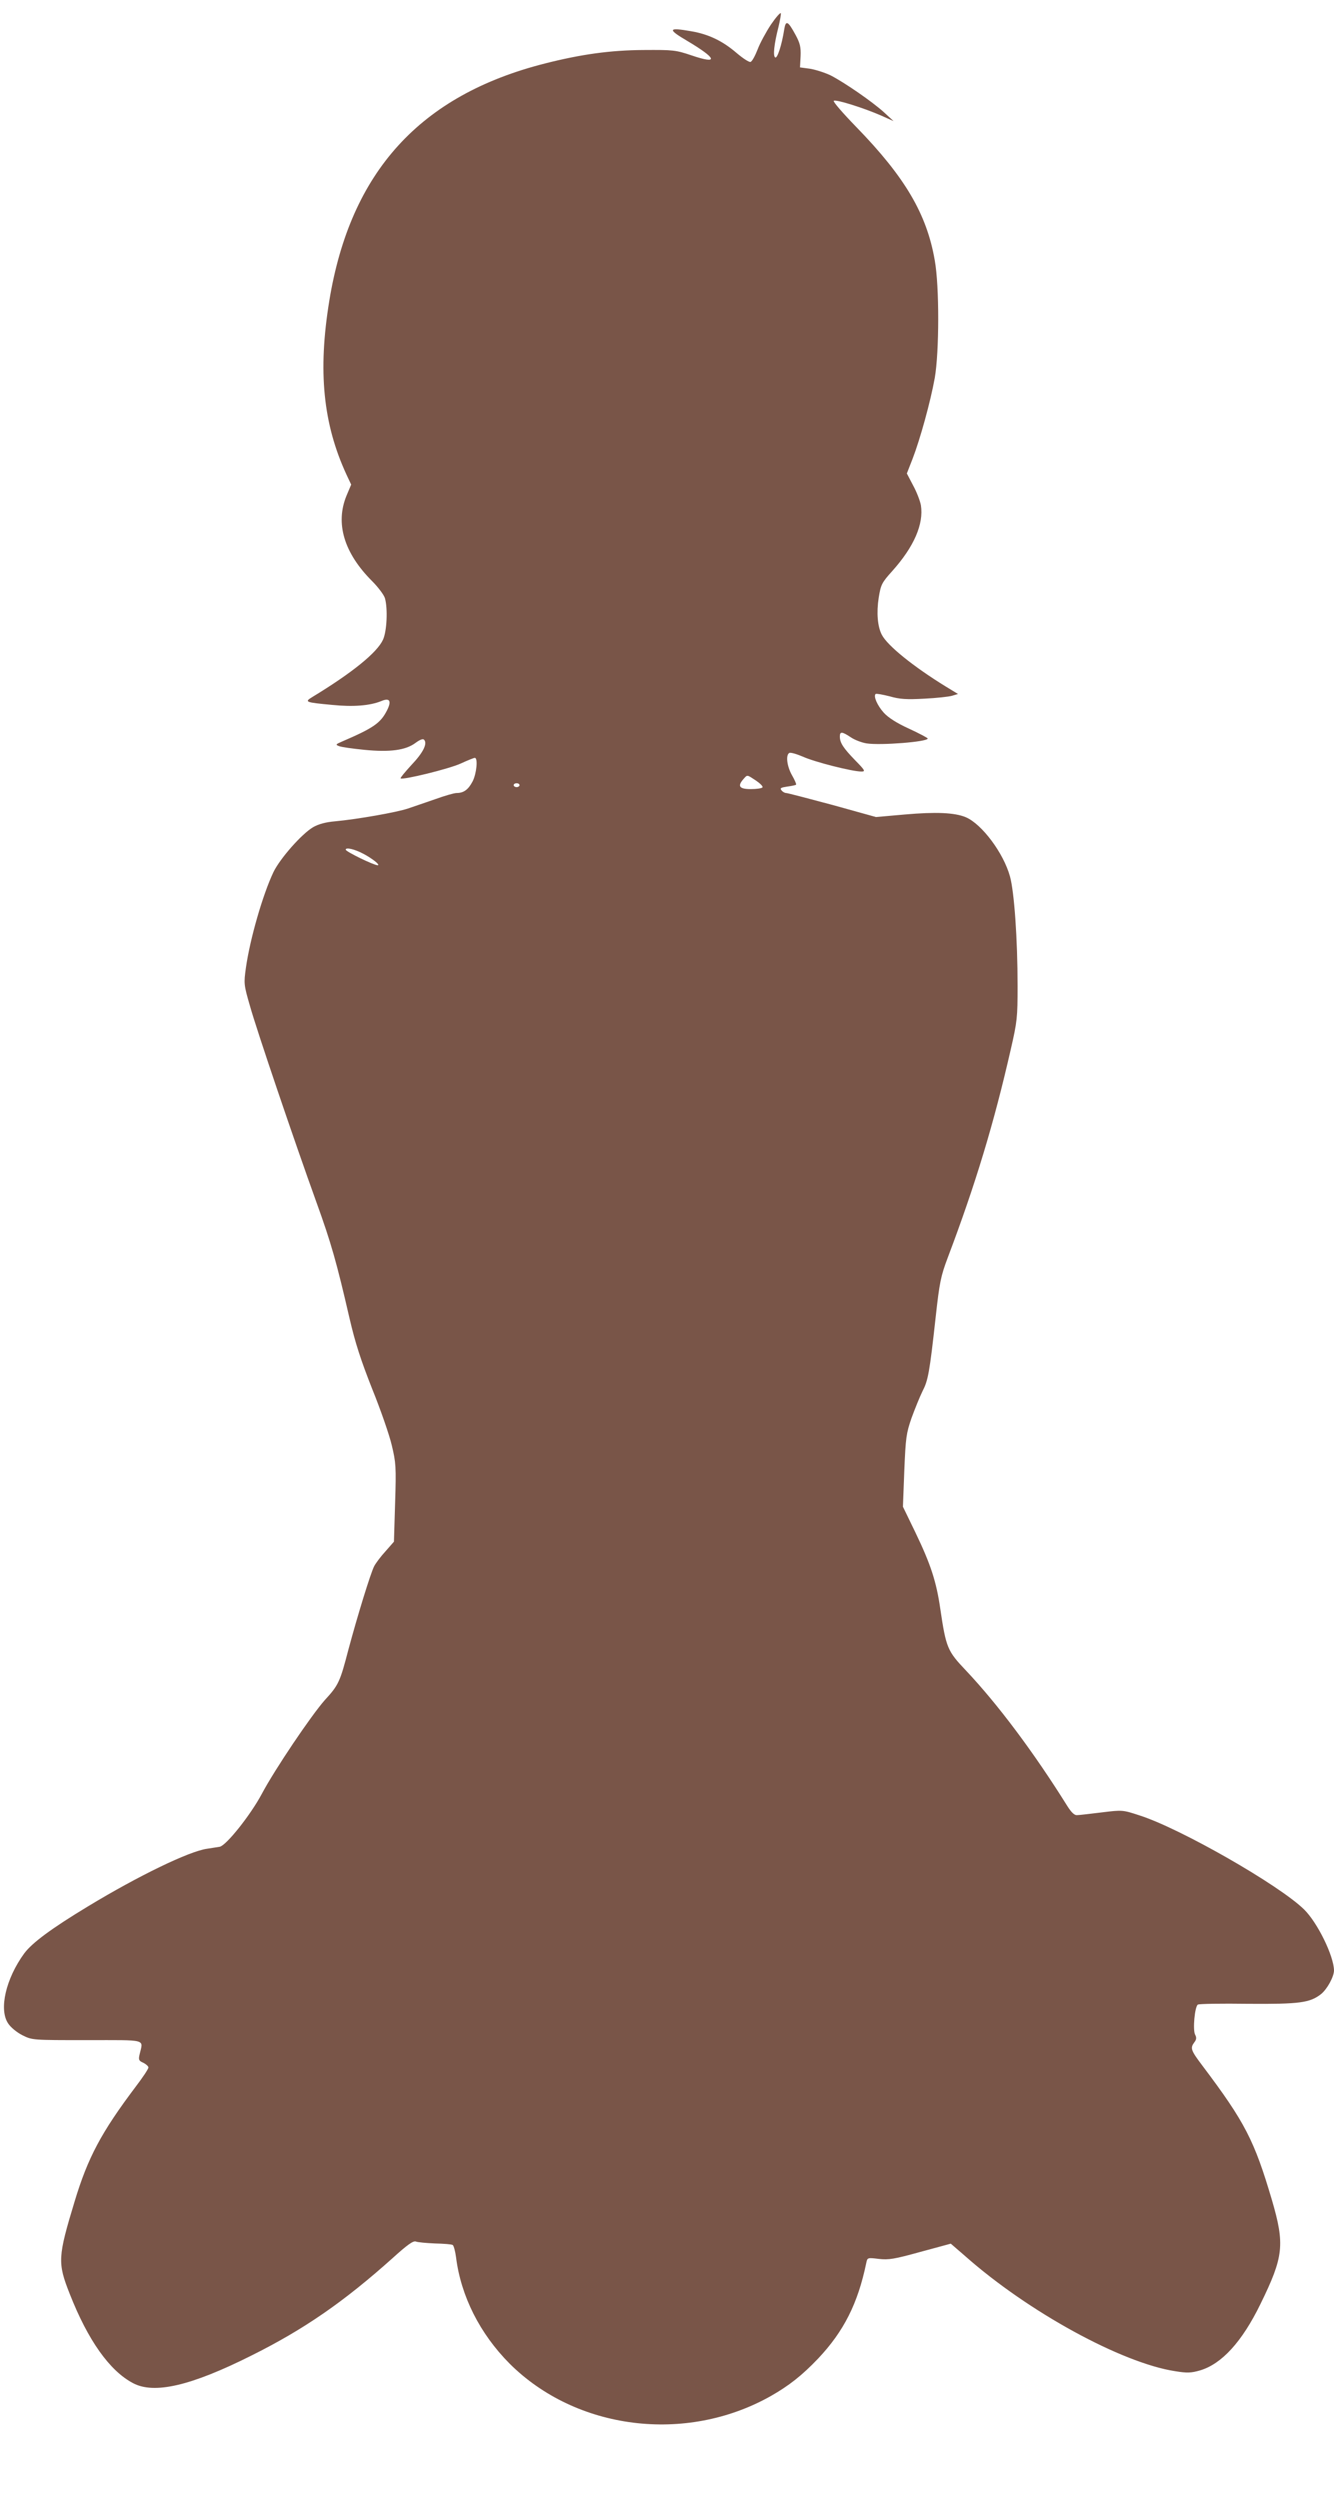 <?xml version="1.0" standalone="no"?>
<!DOCTYPE svg PUBLIC "-//W3C//DTD SVG 20010904//EN"
 "http://www.w3.org/TR/2001/REC-SVG-20010904/DTD/svg10.dtd">
<svg version="1.0" xmlns="http://www.w3.org/2000/svg"
 width="683pt" height="1280pt" viewBox="0 0 683 1280"
 preserveAspectRatio="xMidYMid meet">
<g transform="translate(0,1280) scale(0.1,-0.1)"
fill="#795548" stroke="none">
<path d="M3947 12674 c-25 -38 -56 -95 -68 -127 -13 -33 -28 -61 -36 -64 -7
-3 -39 18 -72 46 -71 61 -143 96 -232 111 -119 21 -123 11 -21 -49 153 -91
163 -122 24 -75 -83 28 -95 29 -247 28 -170 -1 -320 -22 -505 -69 -639 -162
-996 -554 -1104 -1215 -59 -361 -32 -630 88 -890 l24 -51 -24 -57 c-58 -141
-13 -293 131 -437 31 -31 61 -71 66 -88 15 -54 10 -168 -10 -212 -30 -66 -157
-169 -361 -293 -43 -26 -38 -28 101 -41 108 -11 194 -4 252 20 43 18 53 0 28
-49 -33 -64 -68 -89 -231 -159 -32 -14 -33 -16 -14 -23 12 -5 70 -13 130 -19
131 -13 212 -2 262 36 22 16 37 22 43 16 19 -19 -4 -66 -64 -129 -33 -36 -58
-66 -56 -69 10 -10 250 49 308 76 35 16 67 29 72 29 17 0 9 -81 -11 -120 -22
-42 -45 -60 -82 -60 -13 0 -61 -14 -108 -31 -47 -16 -110 -38 -140 -48 -59
-20 -258 -55 -375 -66 -47 -4 -84 -14 -112 -30 -59 -35 -169 -160 -203 -230
-55 -116 -120 -342 -141 -490 -11 -80 -11 -86 21 -196 35 -125 226 -688 340
-1004 76 -210 104 -310 169 -592 30 -130 59 -218 117 -365 43 -106 88 -236
100 -288 21 -88 23 -109 17 -294 l-6 -199 -43 -49 c-24 -26 -50 -61 -58 -76
-19 -37 -87 -259 -132 -427 -43 -165 -50 -182 -121 -259 -69 -78 -255 -353
-323 -481 -57 -107 -181 -263 -215 -270 -11 -2 -40 -6 -64 -10 -91 -12 -353
-139 -612 -296 -185 -112 -284 -185 -325 -240 -94 -129 -131 -287 -82 -359 13
-20 45 -46 73 -60 50 -25 51 -25 330 -25 314 0 288 7 270 -72 -7 -29 -4 -34
19 -44 14 -7 26 -18 26 -24 0 -7 -29 -51 -65 -98 -177 -235 -245 -363 -313
-588 -86 -284 -88 -314 -25 -473 93 -237 204 -394 324 -457 108 -58 297 -14
606 141 271 135 474 276 722 498 76 69 107 91 120 86 9 -4 53 -8 98 -10 45 -1
86 -4 91 -8 5 -3 13 -32 17 -63 25 -199 122 -391 274 -544 341 -340 902 -411
1336 -167 95 54 161 106 244 193 131 139 203 281 246 488 6 29 6 29 64 22 51
-6 80 -1 214 36 l155 42 74 -64 c322 -285 801 -547 1075 -589 61 -10 82 -9
127 4 111 33 215 146 310 341 118 241 125 303 58 532 -90 305 -138 398 -354
685 -62 82 -65 92 -43 122 11 14 12 24 4 39 -13 24 -2 144 14 154 6 4 122 6
257 4 263 -2 317 5 374 50 31 25 66 89 66 121 -1 74 -84 244 -153 312 -126
124 -632 414 -841 481 -88 29 -89 29 -195 16 -58 -7 -115 -14 -126 -14 -13 -2
-29 13 -50 46 -171 274 -355 520 -518 693 -97 102 -103 117 -133 319 -20 137
-48 225 -128 391 l-63 130 7 185 c7 169 10 191 37 269 17 47 42 108 56 137 29
56 36 93 68 383 19 173 26 207 61 300 142 375 237 689 323 1067 33 143 35 164
35 325 0 240 -17 482 -39 561 -33 120 -144 268 -226 303 -57 24 -154 28 -313
14 l-147 -13 -223 62 c-123 33 -230 61 -237 61 -7 0 -18 6 -24 14 -9 11 -3 14
30 19 22 3 43 7 45 10 2 2 -7 24 -21 48 -26 46 -33 103 -14 114 6 4 37 -5 70
-19 59 -27 252 -76 299 -76 22 0 20 5 -32 58 -60 62 -78 89 -78 121 0 27 11
26 55 -3 20 -14 57 -28 82 -32 72 -11 313 8 313 25 0 3 -43 26 -95 50 -64 29
-107 57 -130 82 -33 37 -54 84 -42 96 4 3 36 -3 72 -12 52 -15 87 -17 178 -12
61 3 126 10 142 15 l30 9 -64 39 c-164 101 -297 208 -326 264 -22 42 -28 113
-16 190 11 67 15 76 69 136 112 125 162 241 147 337 -4 23 -22 69 -40 102
l-32 61 29 74 c39 101 92 293 114 415 23 133 24 468 0 602 -41 238 -153 427
-402 683 -69 71 -121 131 -115 134 12 8 154 -37 241 -75 l65 -29 -50 46 c-61
55 -202 152 -272 188 -29 14 -76 29 -105 34 l-52 7 3 57 c2 47 -3 67 -25 108
-40 74 -51 79 -59 28 -12 -77 -35 -149 -46 -142 -12 7 -6 67 17 157 8 33 13
64 12 69 -2 6 -25 -20 -51 -58z m-77 -3870 c22 -15 37 -30 34 -35 -3 -5 -30
-9 -60 -9 -59 0 -70 15 -37 52 20 22 16 23 63 -8z m-1210 -24 c0 -5 -7 -10
-15 -10 -8 0 -15 5 -15 10 0 6 7 10 15 10 8 0 15 -4 15 -10z m-800 -351 c44
-23 89 -58 74 -59 -20 0 -164 70 -164 80 0 13 45 3 90 -21z"/>
</g>
</svg>
